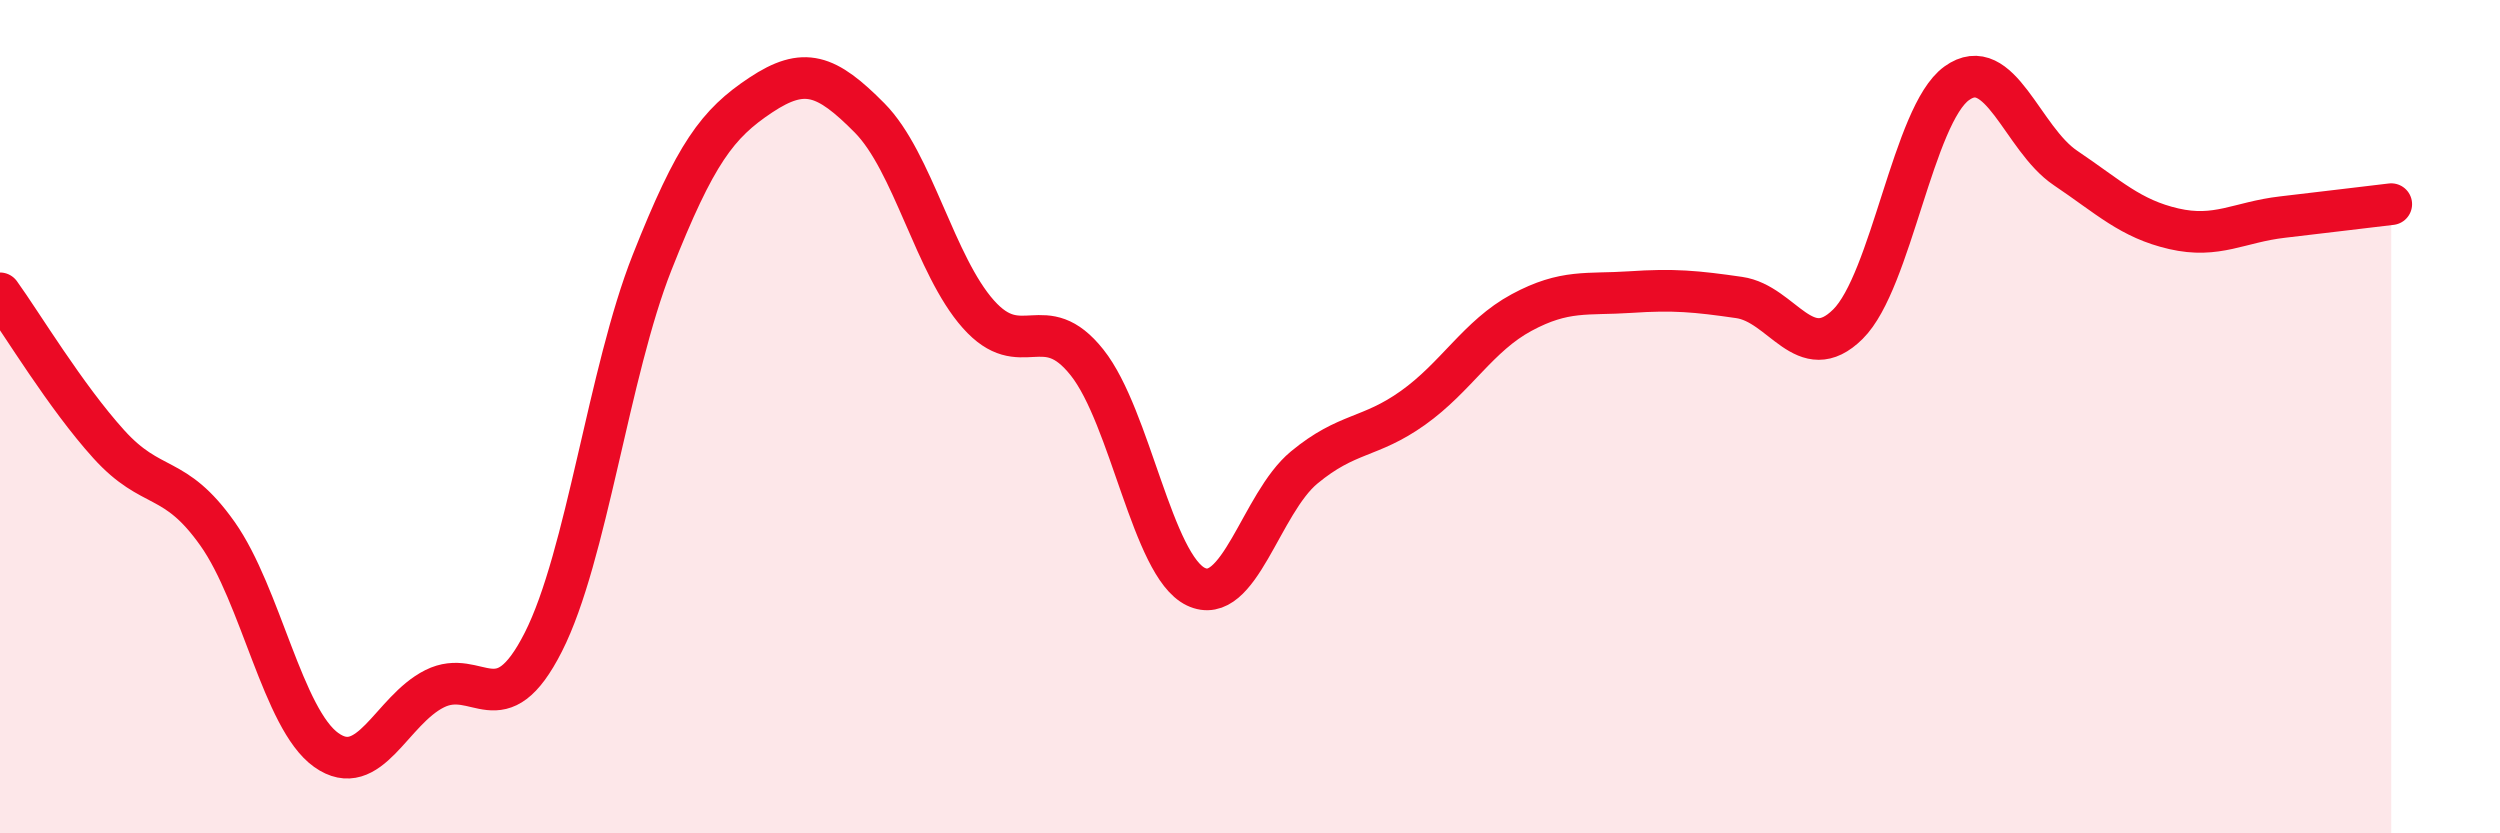
    <svg width="60" height="20" viewBox="0 0 60 20" xmlns="http://www.w3.org/2000/svg">
      <path
        d="M 0,7.04 C 0.52,7.76 1.57,9.51 2.61,10.66 C 3.65,11.81 4.18,11.34 5.22,12.81 C 6.26,14.28 6.79,17.26 7.83,18 C 8.87,18.74 9.39,17.05 10.43,16.53 C 11.47,16.01 12,17.46 13.04,15.41 C 14.08,13.36 14.61,8.93 15.65,6.3 C 16.69,3.67 17.22,2.97 18.26,2.28 C 19.3,1.59 19.83,1.78 20.87,2.83 C 21.91,3.88 22.44,6.37 23.48,7.54 C 24.52,8.71 25.05,7.39 26.09,8.7 C 27.13,10.01 27.66,13.58 28.7,14.08 C 29.74,14.58 30.26,12.08 31.3,11.22 C 32.34,10.36 32.87,10.53 33.91,9.79 C 34.95,9.05 35.48,8.06 36.52,7.5 C 37.56,6.94 38.09,7.08 39.13,7.01 C 40.17,6.94 40.7,6.99 41.74,7.14 C 42.78,7.29 43.31,8.81 44.35,7.78 C 45.39,6.75 45.92,2.75 46.96,2 C 48,1.25 48.53,3.33 49.57,4.03 C 50.61,4.73 51.13,5.25 52.17,5.49 C 53.21,5.73 53.74,5.33 54.78,5.21 C 55.82,5.09 56.87,4.96 57.39,4.9L57.39 20L0 20Z"
        fill="#EB0A25"
        opacity="0.1"
        stroke-linecap="round"
        stroke-linejoin="round"
      />
      <path
        d="M 0,7.04 C 0.52,7.76 1.57,9.51 2.61,10.66 C 3.65,11.81 4.18,11.34 5.22,12.81 C 6.26,14.28 6.79,17.26 7.83,18 C 8.87,18.74 9.39,17.05 10.43,16.53 C 11.47,16.01 12,17.46 13.04,15.41 C 14.08,13.36 14.61,8.93 15.65,6.3 C 16.69,3.67 17.22,2.97 18.26,2.28 C 19.3,1.59 19.83,1.78 20.87,2.83 C 21.91,3.88 22.44,6.37 23.48,7.54 C 24.52,8.71 25.05,7.39 26.09,8.7 C 27.13,10.01 27.66,13.58 28.7,14.08 C 29.74,14.58 30.26,12.08 31.3,11.22 C 32.34,10.36 32.87,10.53 33.91,9.79 C 34.95,9.05 35.48,8.06 36.52,7.5 C 37.56,6.94 38.09,7.08 39.13,7.01 C 40.17,6.94 40.7,6.99 41.74,7.14 C 42.78,7.29 43.31,8.81 44.35,7.78 C 45.39,6.75 45.92,2.75 46.96,2 C 48,1.25 48.53,3.33 49.57,4.03 C 50.61,4.73 51.13,5.25 52.17,5.49 C 53.21,5.73 53.74,5.33 54.78,5.21 C 55.82,5.09 56.87,4.96 57.39,4.9"
        stroke="#EB0A25"
        stroke-width="1"
        fill="none"
        stroke-linecap="round"
        stroke-linejoin="round"
      />
    </svg>
  